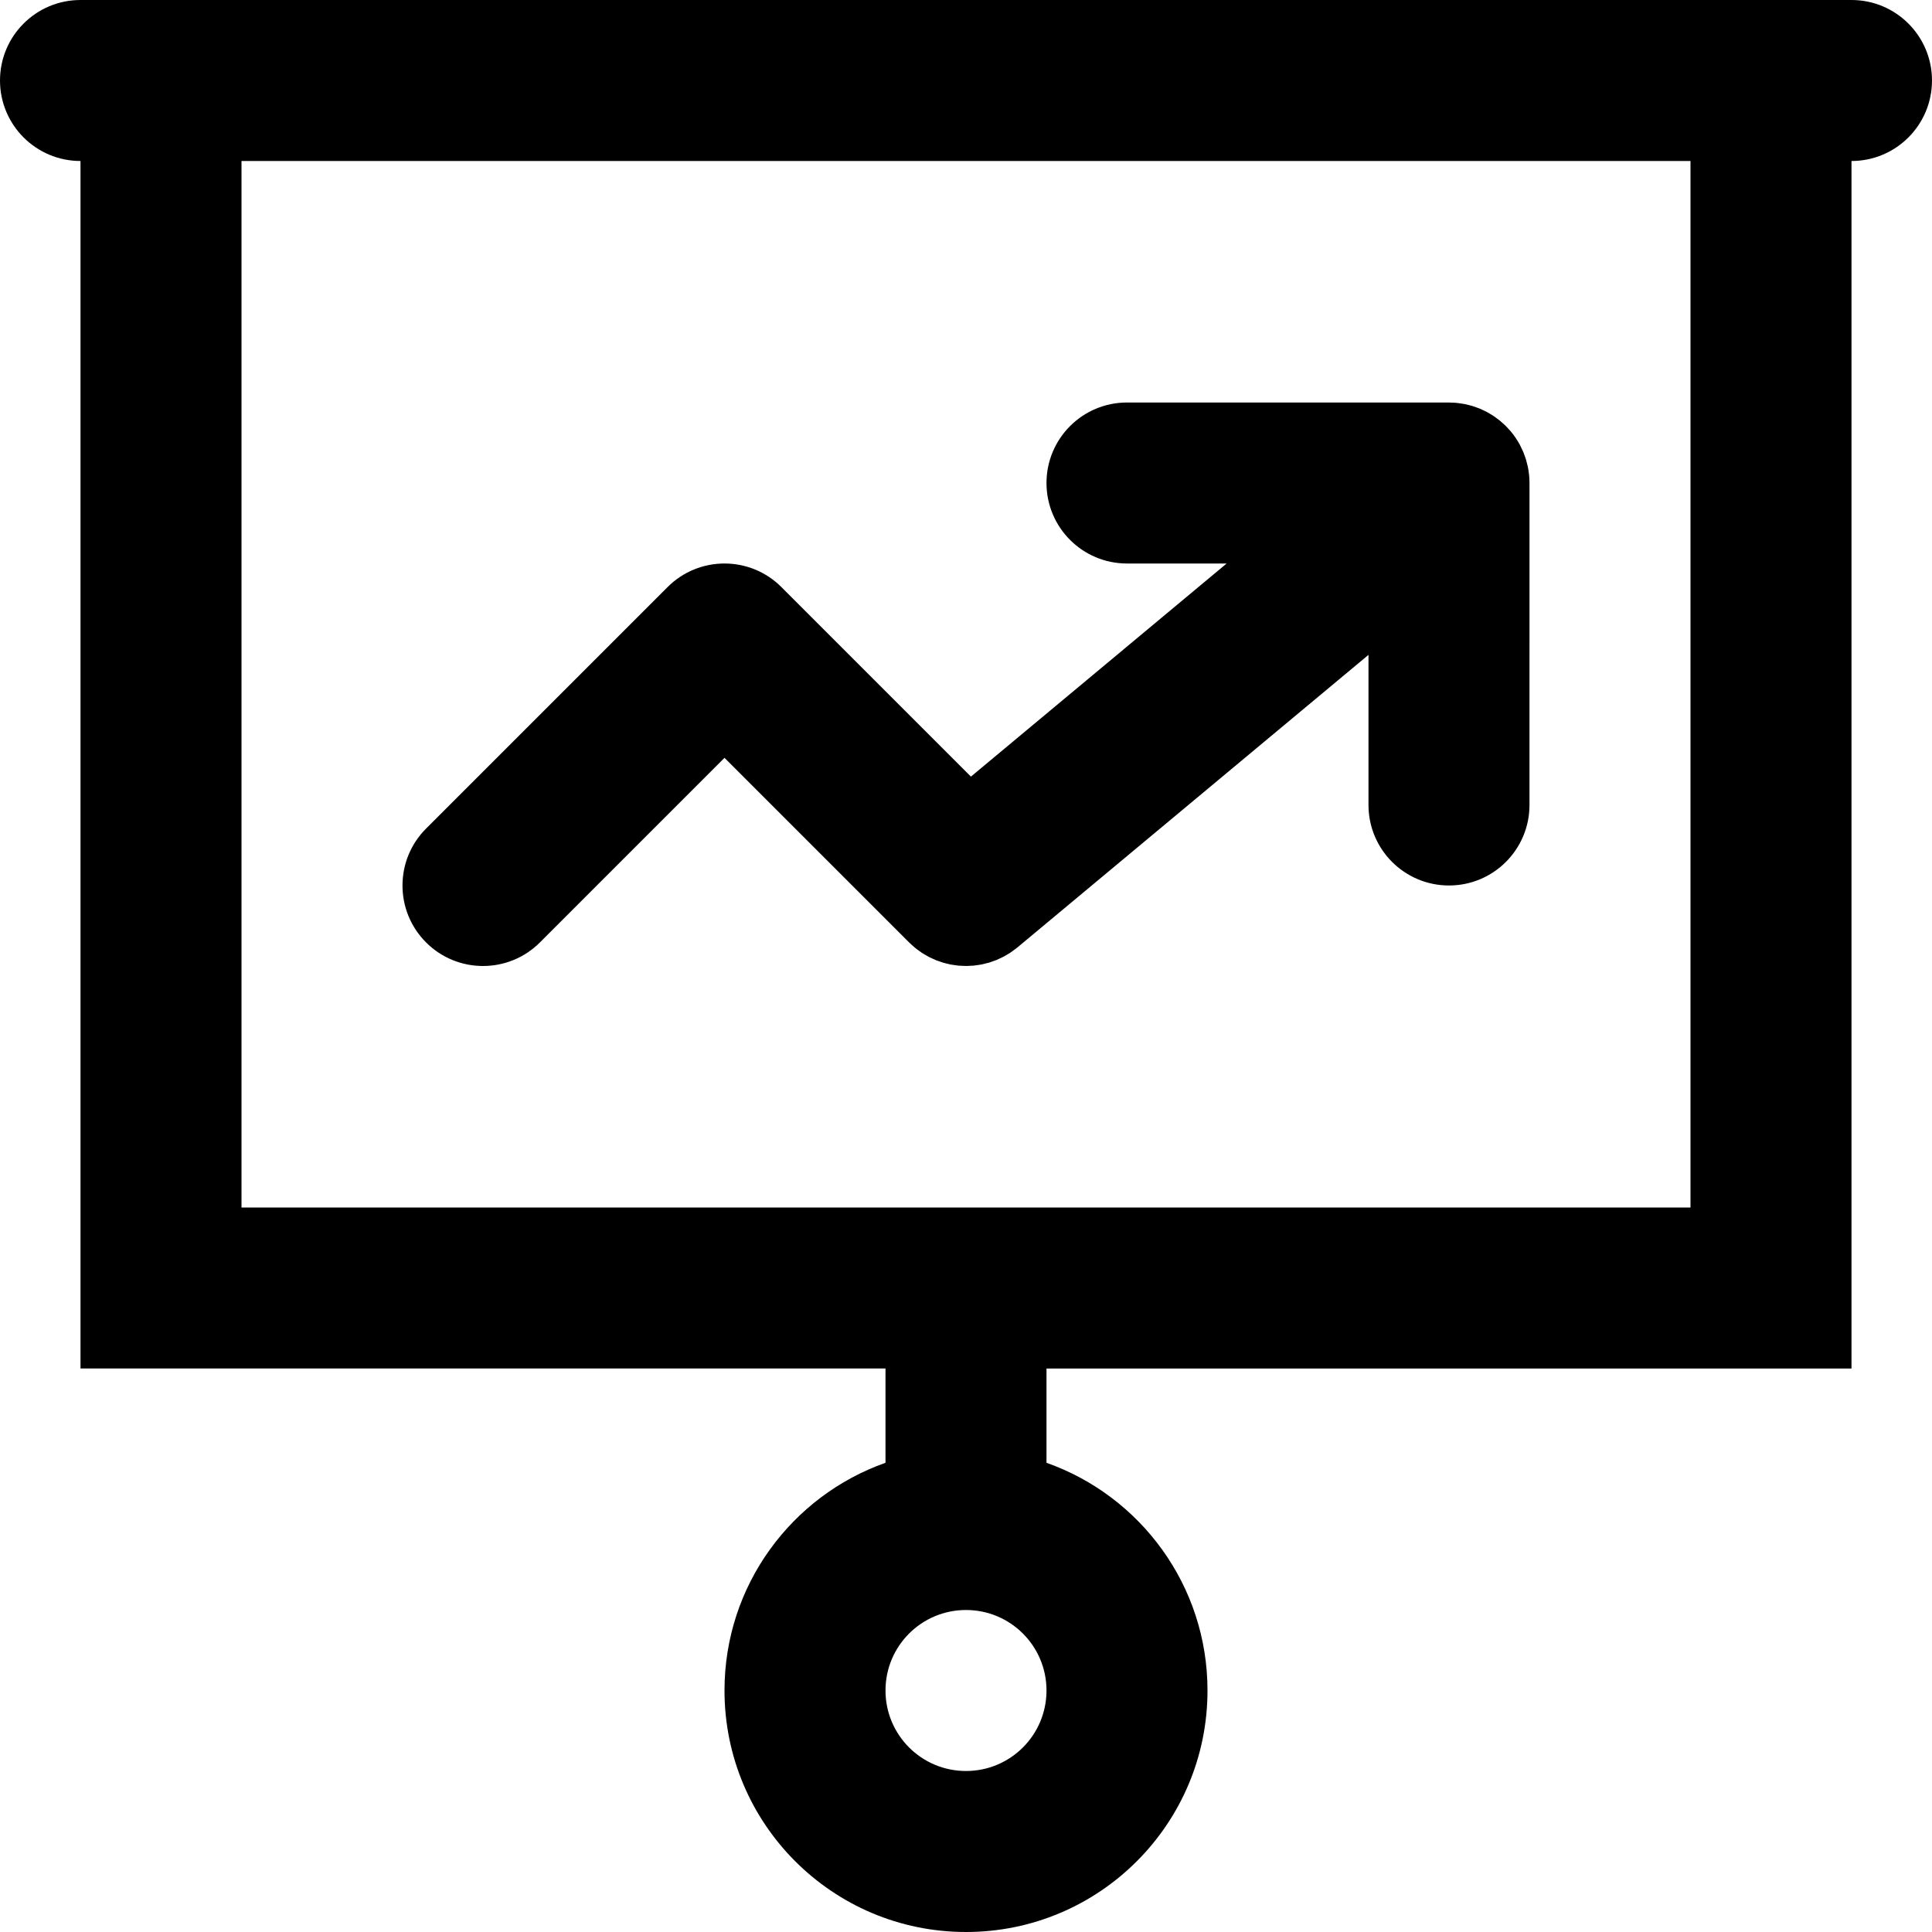 <?xml version="1.0" encoding="iso-8859-1"?>
<!-- Generator: Adobe Illustrator 19.0.0, SVG Export Plug-In . SVG Version: 6.00 Build 0)  -->
<svg version="1.1" id="Layer_1" xmlns="http://www.w3.org/2000/svg" xmlns:xlink="http://www.w3.org/1999/xlink" x="0px" y="0px"
	 viewBox="0 0 512 512" style="enable-background:new 0 0 512 512;" xml:space="preserve">
<g>
	<g>
		<g>
			<path d="M490.667,0H21.333C9.551,0,0,9.551,0,21.333c0,11.782,9.551,21.333,21.333,21.333v320h213.333v24.987
				C209.808,396.438,192,420.128,192,448c0,35.355,28.645,64,64,64s64-28.645,64-64c0-27.872-17.808-51.562-42.667-60.346v-24.987
				h213.333v-320c11.782,0,21.333-9.551,21.333-21.333C512,9.551,502.449,0,490.667,0z M256,469.333
				c-11.791,0-21.333-9.542-21.333-21.333s9.542-21.333,21.333-21.333c11.791,0,21.333,9.542,21.333,21.333
				S267.791,469.333,256,469.333z M448,320H64V42.667h384V320z"/>
			<path d="M143.085,249.752L192,200.836l48.915,48.915c0.026,0.026,0.055,0.047,0.081,0.073c0.33,0.328,0.68,0.626,1.027,0.928
				c0.193,0.168,0.379,0.35,0.576,0.51c0.356,0.288,0.729,0.546,1.099,0.808c0.21,0.149,0.413,0.311,0.627,0.452
				c0.337,0.221,0.688,0.412,1.036,0.612c0.264,0.152,0.521,0.318,0.789,0.457c0.294,0.153,0.599,0.279,0.899,0.418
				c0.333,0.154,0.662,0.32,1.001,0.456c0.253,0.101,0.513,0.178,0.769,0.269c0.394,0.141,0.786,0.29,1.186,0.406
				c0.237,0.069,0.479,0.115,0.718,0.175c0.424,0.108,0.847,0.223,1.276,0.304c0.265,0.05,0.533,0.075,0.799,0.115
				c0.406,0.061,0.811,0.132,1.22,0.17c0.336,0.031,0.673,0.033,1.01,0.048c0.341,0.015,0.681,0.045,1.022,0.044
				c0.404-0.001,0.808-0.034,1.212-0.058c0.275-0.016,0.551-0.017,0.825-0.044c0.431-0.042,0.859-0.117,1.288-0.186
				c0.247-0.039,0.495-0.063,0.741-0.111c0.408-0.08,0.811-0.193,1.215-0.297c0.264-0.068,0.531-0.121,0.793-0.199
				c0.349-0.104,0.69-0.239,1.034-0.362c0.313-0.111,0.629-0.209,0.937-0.336c0.279-0.115,0.55-0.256,0.825-0.383
				c0.365-0.168,0.733-0.327,1.089-0.517c0.225-0.12,0.441-0.263,0.663-0.392c0.394-0.228,0.789-0.452,1.17-0.707
				c0.212-0.142,0.413-0.306,0.621-0.456c0.373-0.269,0.747-0.534,1.106-0.831c0.028-0.023,0.059-0.042,0.087-0.066l93.009-77.508
				v39.786c0,11.782,9.551,21.333,21.333,21.333s21.333-9.551,21.333-21.333V128c0-0.017-0.002-0.033-0.003-0.049
				c-0.001-0.71-0.035-1.42-0.107-2.129c-0.005-0.046-0.015-0.09-0.02-0.135c-0.07-0.648-0.166-1.294-0.295-1.936
				c-0.058-0.288-0.143-0.565-0.213-0.849c-0.096-0.393-0.183-0.787-0.302-1.175c-0.102-0.333-0.232-0.652-0.35-0.978
				c-0.119-0.329-0.225-0.661-0.361-0.985c-0.155-0.37-0.339-0.724-0.514-1.083c-0.13-0.267-0.244-0.539-0.386-0.802
				c-0.306-0.566-0.641-1.114-0.995-1.647c-0.032-0.048-0.056-0.098-0.089-0.146c-0.398-0.59-0.826-1.157-1.279-1.703
				c-0.011-0.013-0.019-0.027-0.03-0.04c-0.135-0.162-0.285-0.302-0.423-0.458c-0.314-0.355-0.627-0.711-0.964-1.044
				c-0.256-0.254-0.527-0.482-0.793-0.721c-0.249-0.223-0.49-0.452-0.749-0.663c-0.307-0.25-0.627-0.476-0.945-0.706
				c-0.243-0.176-0.479-0.359-0.729-0.526c-0.321-0.213-0.653-0.403-0.984-0.598c-0.27-0.159-0.536-0.324-0.814-0.472
				c-0.311-0.165-0.63-0.308-0.948-0.457c-0.317-0.149-0.63-0.302-0.956-0.435c-0.292-0.119-0.589-0.218-0.885-0.324
				c-0.361-0.129-0.719-0.263-1.088-0.373c-0.288-0.086-0.581-0.151-0.872-0.224c-0.38-0.096-0.757-0.198-1.145-0.273
				c-0.331-0.065-0.665-0.104-0.999-0.152c-0.35-0.051-0.696-0.113-1.051-0.146c-0.477-0.046-0.956-0.059-1.435-0.072
				c-0.204-0.006-0.403-0.031-0.609-0.031h-0.107c-0.004,0-0.009,0-0.013,0h-85.214c-11.782,0-21.333,9.551-21.333,21.333
				c0,11.782,9.551,21.333,21.333,21.333h26.41l-67.767,56.473l-50.224-50.224c-8.331-8.331-21.839-8.331-30.17,0l-64,64
				c-8.331,8.331-8.331,21.839,0,30.17C121.246,258.083,134.754,258.083,143.085,249.752z"/>
		</g>
	</g>
</g>
<g>
</g>
<g>
</g>
<g>
</g>
<g>
</g>
<g>
</g>
<g>
</g>
<g>
</g>
<g>
</g>
<g>
</g>
<g>
</g>
<g>
</g>
<g>
</g>
<g>
</g>
<g>
</g>
<g>
</g>
</svg>
